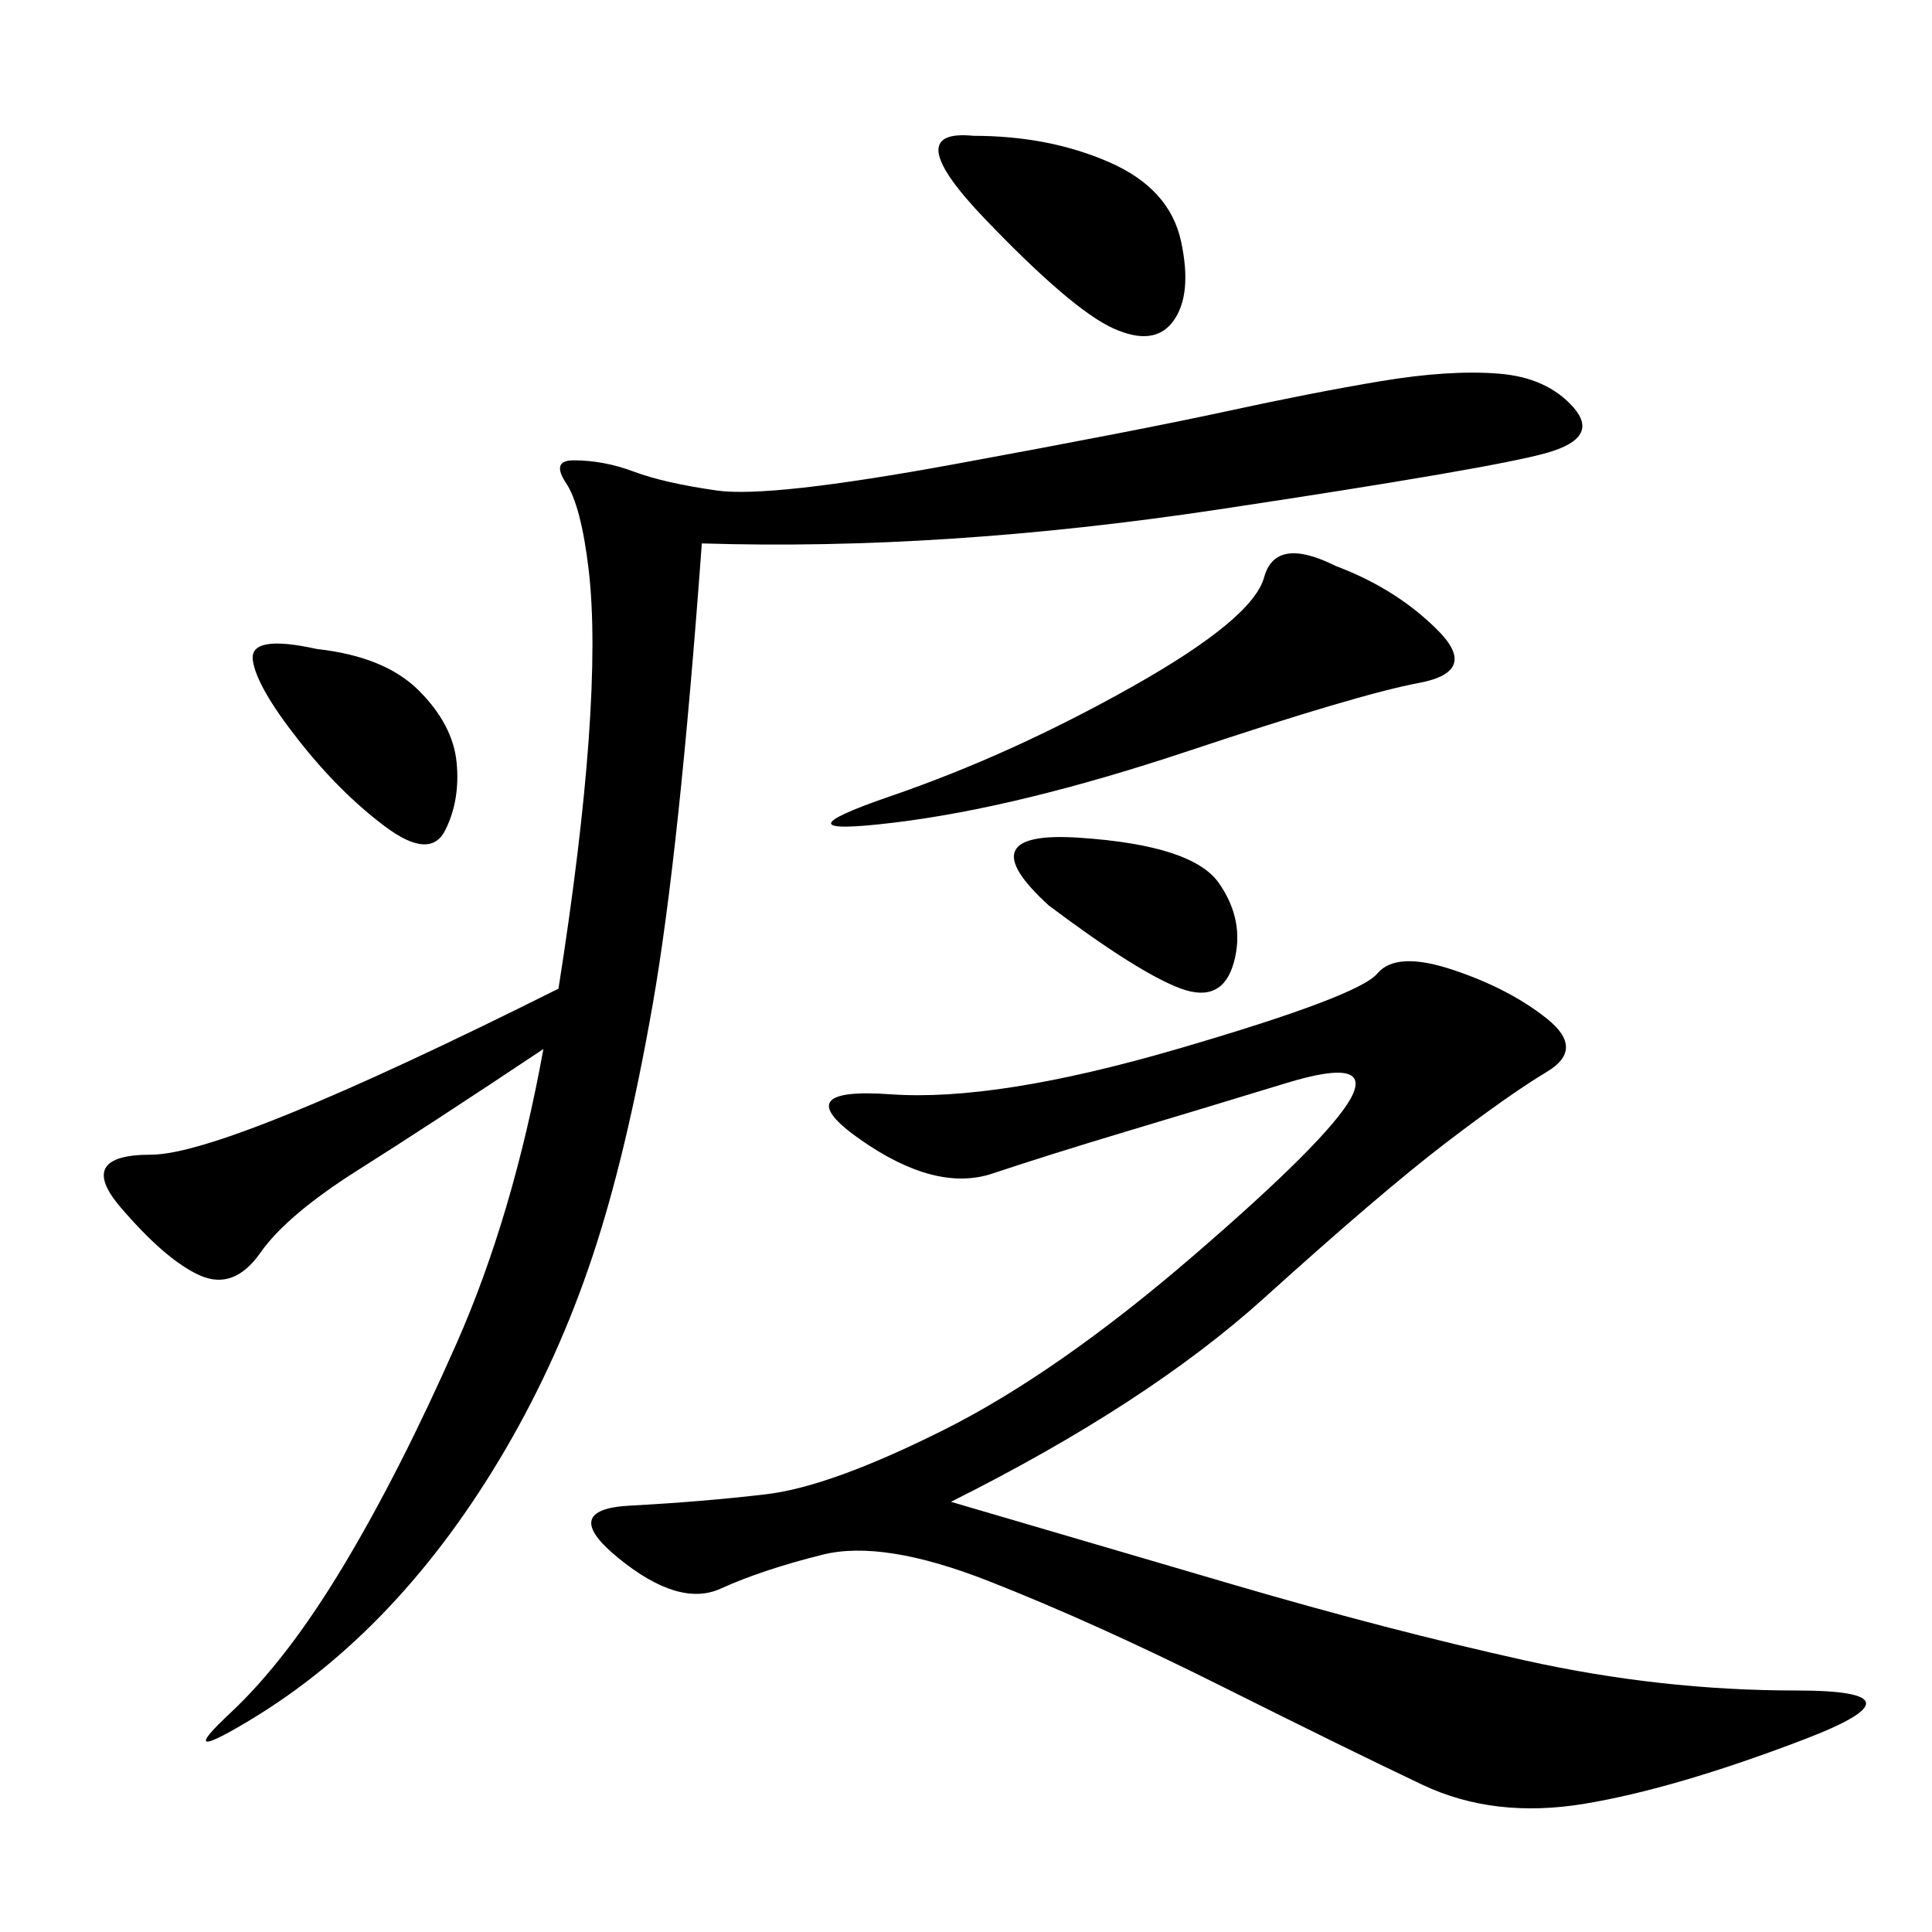 <svg xmlns="http://www.w3.org/2000/svg" xmlns:xlink="http://www.w3.org/1999/xlink" width="300" height="300"><path d="M108.98 84.38Q105.47 132.42 101.37 155.86Q97.27 179.30 91.99 195.12Q86.72 210.94 78.52 225Q70.31 239.06 60.35 249.61Q50.39 260.16 38.67 267.19Q26.95 274.22 35.74 266.02Q44.53 257.81 53.32 243.16Q62.11 228.52 70.90 208.59Q79.69 188.67 84.38 162.89L84.38 162.89Q66.80 174.61 55.66 181.64Q44.53 188.67 40.43 194.53Q36.33 200.39 31.05 198.05Q25.78 195.70 18.75 187.50Q11.72 179.30 23.44 179.30L23.44 179.30Q35.16 179.30 86.72 153.52L86.72 153.52Q90.23 131.25 91.41 114.84Q92.58 98.44 91.41 88.48Q90.23 78.52 87.89 75Q85.55 71.48 89.06 71.48L89.06 71.48Q93.75 71.48 98.44 73.24Q103.13 75 111.33 76.17Q119.53 77.34 148.24 72.07Q176.95 66.80 190.43 63.87Q203.91 60.94 214.45 59.18Q225 57.42 232.62 58.01Q240.23 58.59 244.34 63.28Q248.44 67.97 240.23 70.31Q232.03 72.66 189.26 79.10Q146.48 85.55 108.98 84.38L108.98 84.38ZM147.66 233.20Q167.58 239.06 191.60 246.09Q215.63 253.13 236.72 257.81Q257.81 262.50 278.91 262.50L278.91 262.50Q300 262.50 280.08 270.12Q260.16 277.73 246.09 280.08Q232.03 282.42 220.90 277.15Q209.77 271.88 189.84 261.91Q169.92 251.95 153.52 245.51Q137.11 239.06 127.73 241.41Q118.36 243.75 111.91 246.68Q105.47 249.61 96.09 241.99Q86.72 234.38 97.85 233.79Q108.98 233.20 118.95 232.03Q128.91 230.86 146.48 222.07Q164.06 213.28 185.16 195.12Q206.25 176.95 209.77 170.51Q213.28 164.06 199.80 168.16Q186.33 172.27 174.61 175.78Q162.89 179.30 154.10 182.23Q145.31 185.16 133.59 176.95Q121.88 168.75 138.28 169.92Q154.69 171.09 182.81 162.89Q210.94 154.69 213.87 151.17Q216.80 147.66 225.59 150.59Q234.38 153.52 240.23 158.20Q246.09 162.89 240.23 166.41Q234.38 169.92 224.41 177.54Q214.45 185.16 196.29 201.56Q178.13 217.97 147.66 233.20L147.66 233.20ZM207.42 87.89Q216.80 91.41 223.24 97.85Q229.69 104.30 220.31 106.05Q210.94 107.81 184.57 116.60Q158.20 125.39 138.87 127.73Q119.53 130.08 138.28 123.63Q157.03 117.19 175.78 106.64Q194.53 96.09 196.29 89.65Q198.05 83.20 207.42 87.89L207.42 87.89ZM151.17 21.09Q162.89 21.09 172.27 25.20Q181.64 29.30 183.40 37.50Q185.16 45.70 182.23 49.80Q179.30 53.91 172.85 50.98Q166.41 48.05 152.93 33.98Q139.45 19.92 151.17 21.09L151.17 21.09ZM49.22 100.78Q59.77 101.95 65.04 107.23Q70.31 112.50 70.90 118.36Q71.48 124.22 69.14 128.91Q66.80 133.59 59.77 128.32Q52.73 123.05 46.29 114.84Q39.84 106.64 39.26 102.54Q38.67 98.44 49.22 100.78L49.22 100.78ZM162.89 140.63Q150 128.91 167.58 130.08Q185.16 131.25 189.26 137.11Q193.36 142.97 191.60 149.41Q189.84 155.86 183.40 153.52Q176.95 151.17 162.89 140.63L162.89 140.63Z"/></svg>